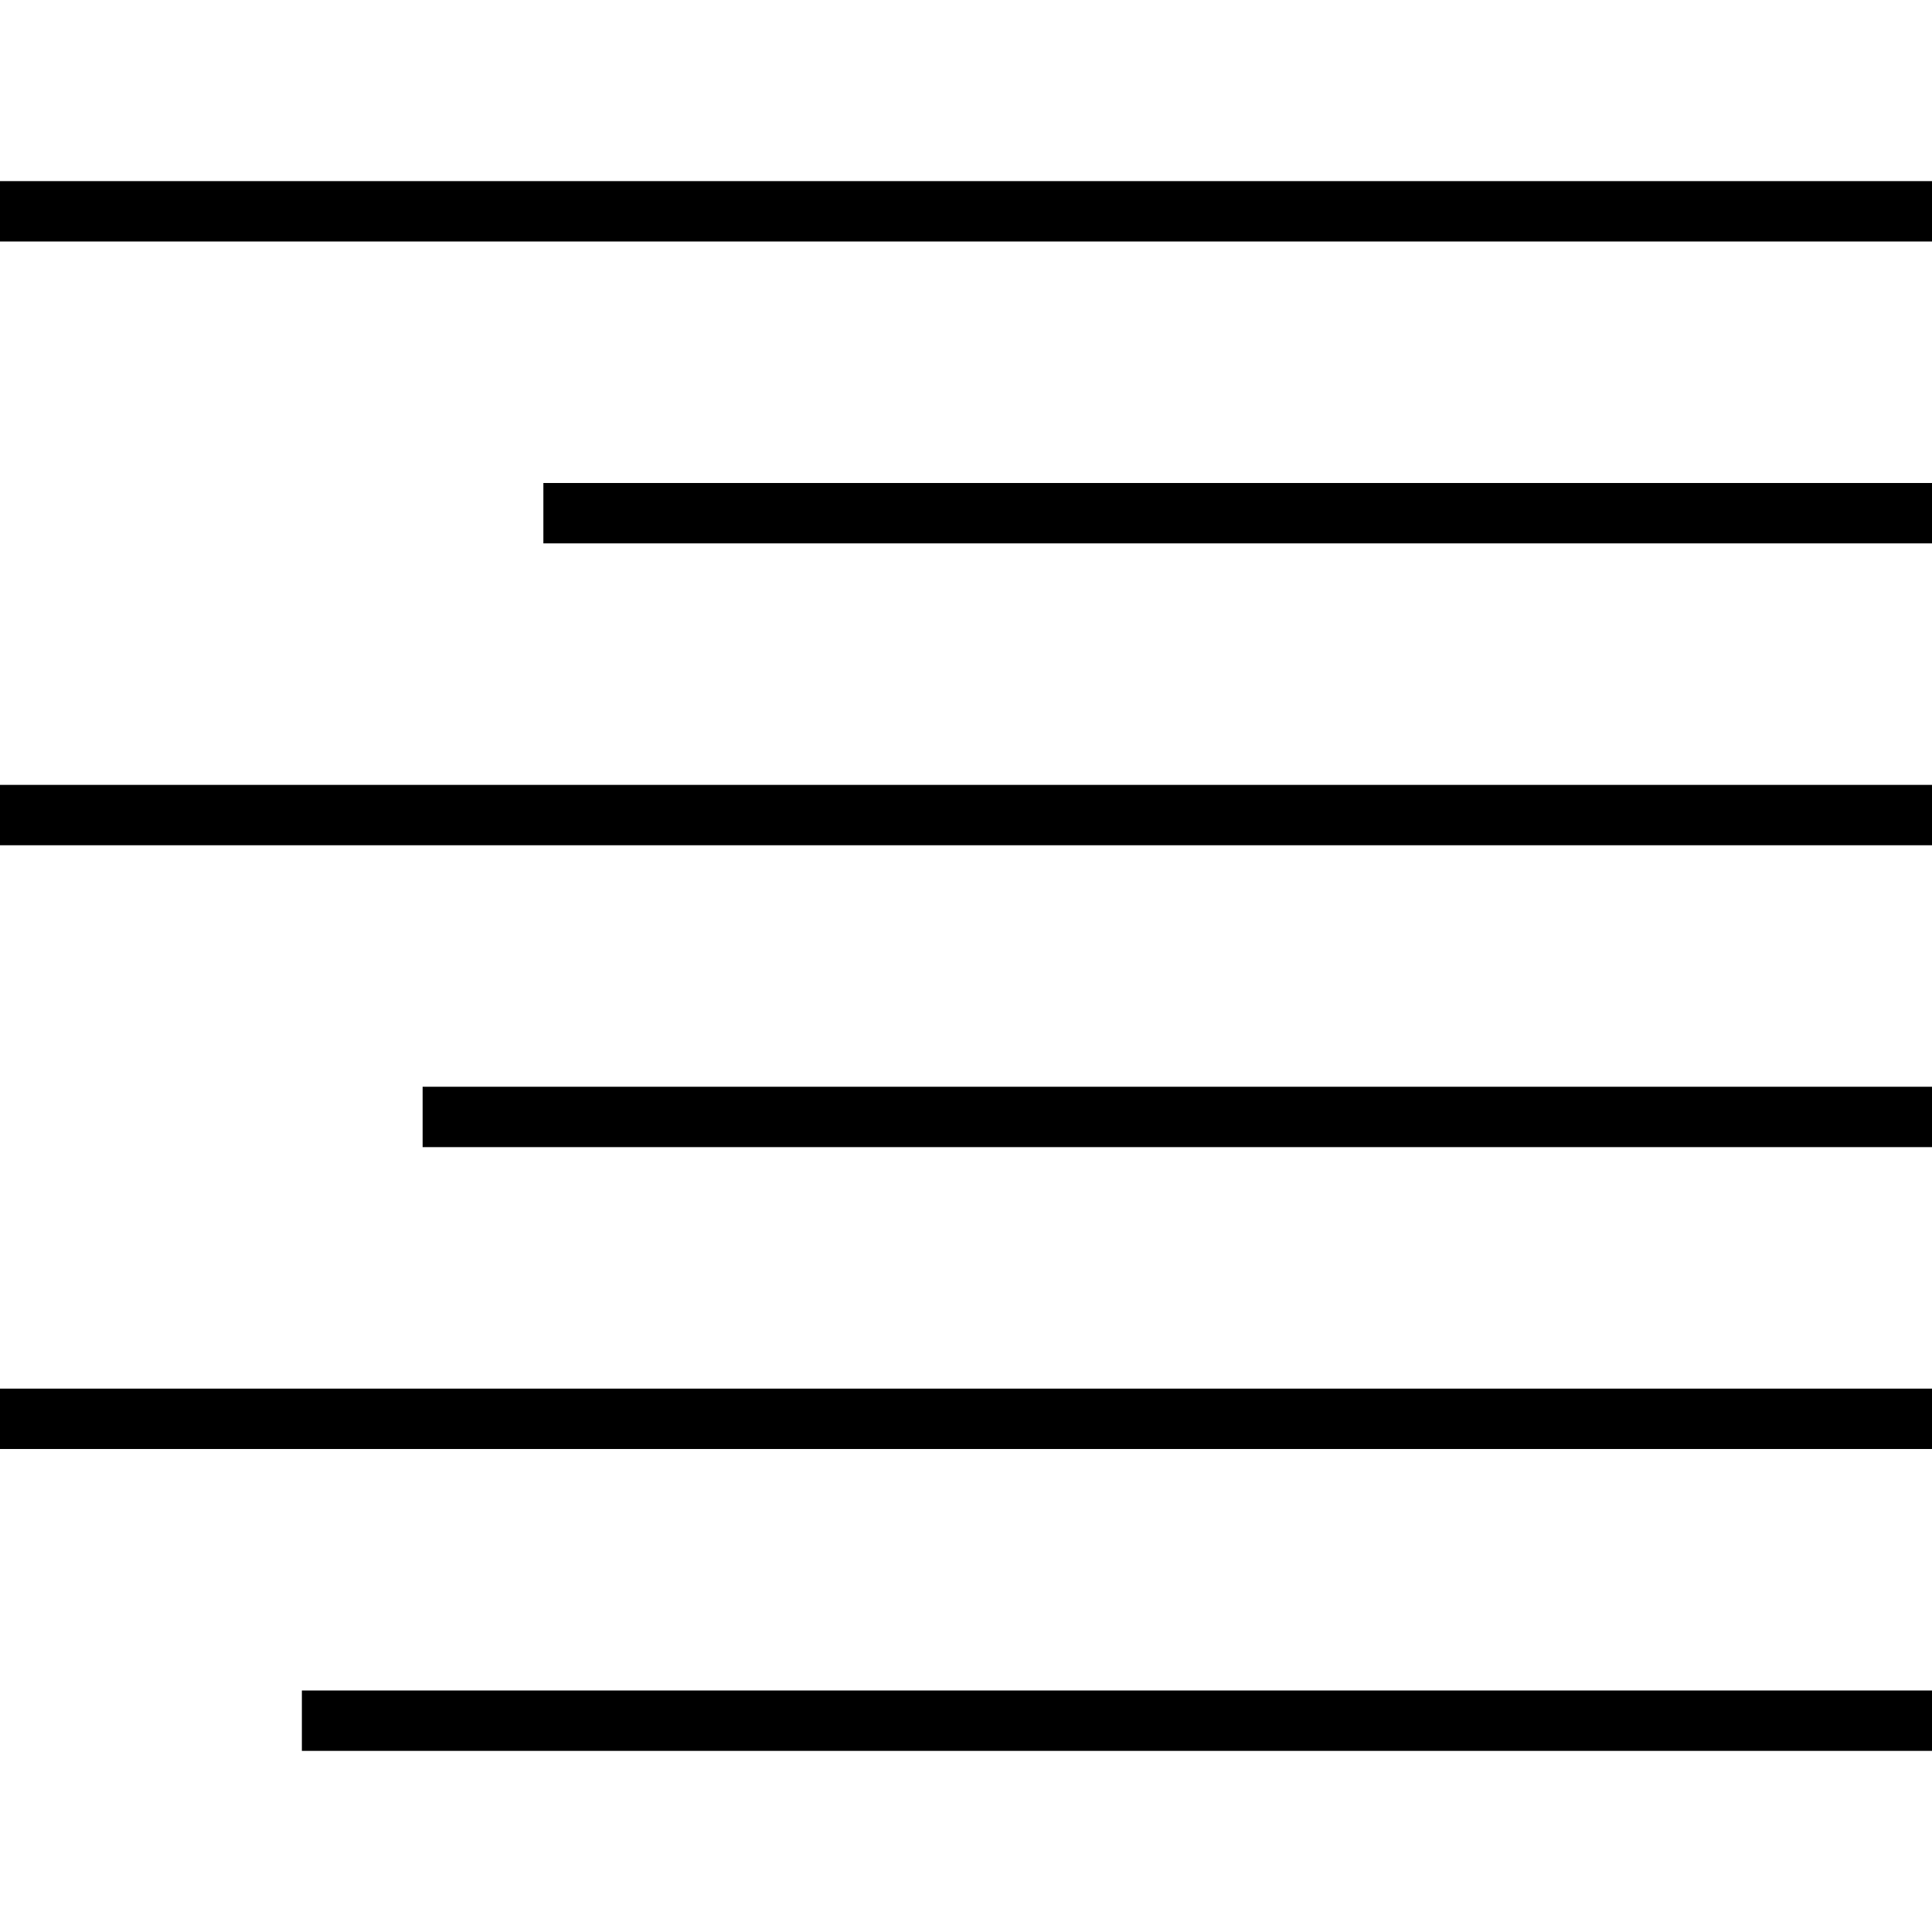 <svg version="1.0" xmlns="http://www.w3.org/2000/svg" viewBox="0 0 64 64"><path fill="none" stroke="#000" stroke-width="2" stroke-miterlimit="10" d="M64 7H0M64 17H18M64 27H0M64 37H14M64 47H0M64 57H10"/></svg>